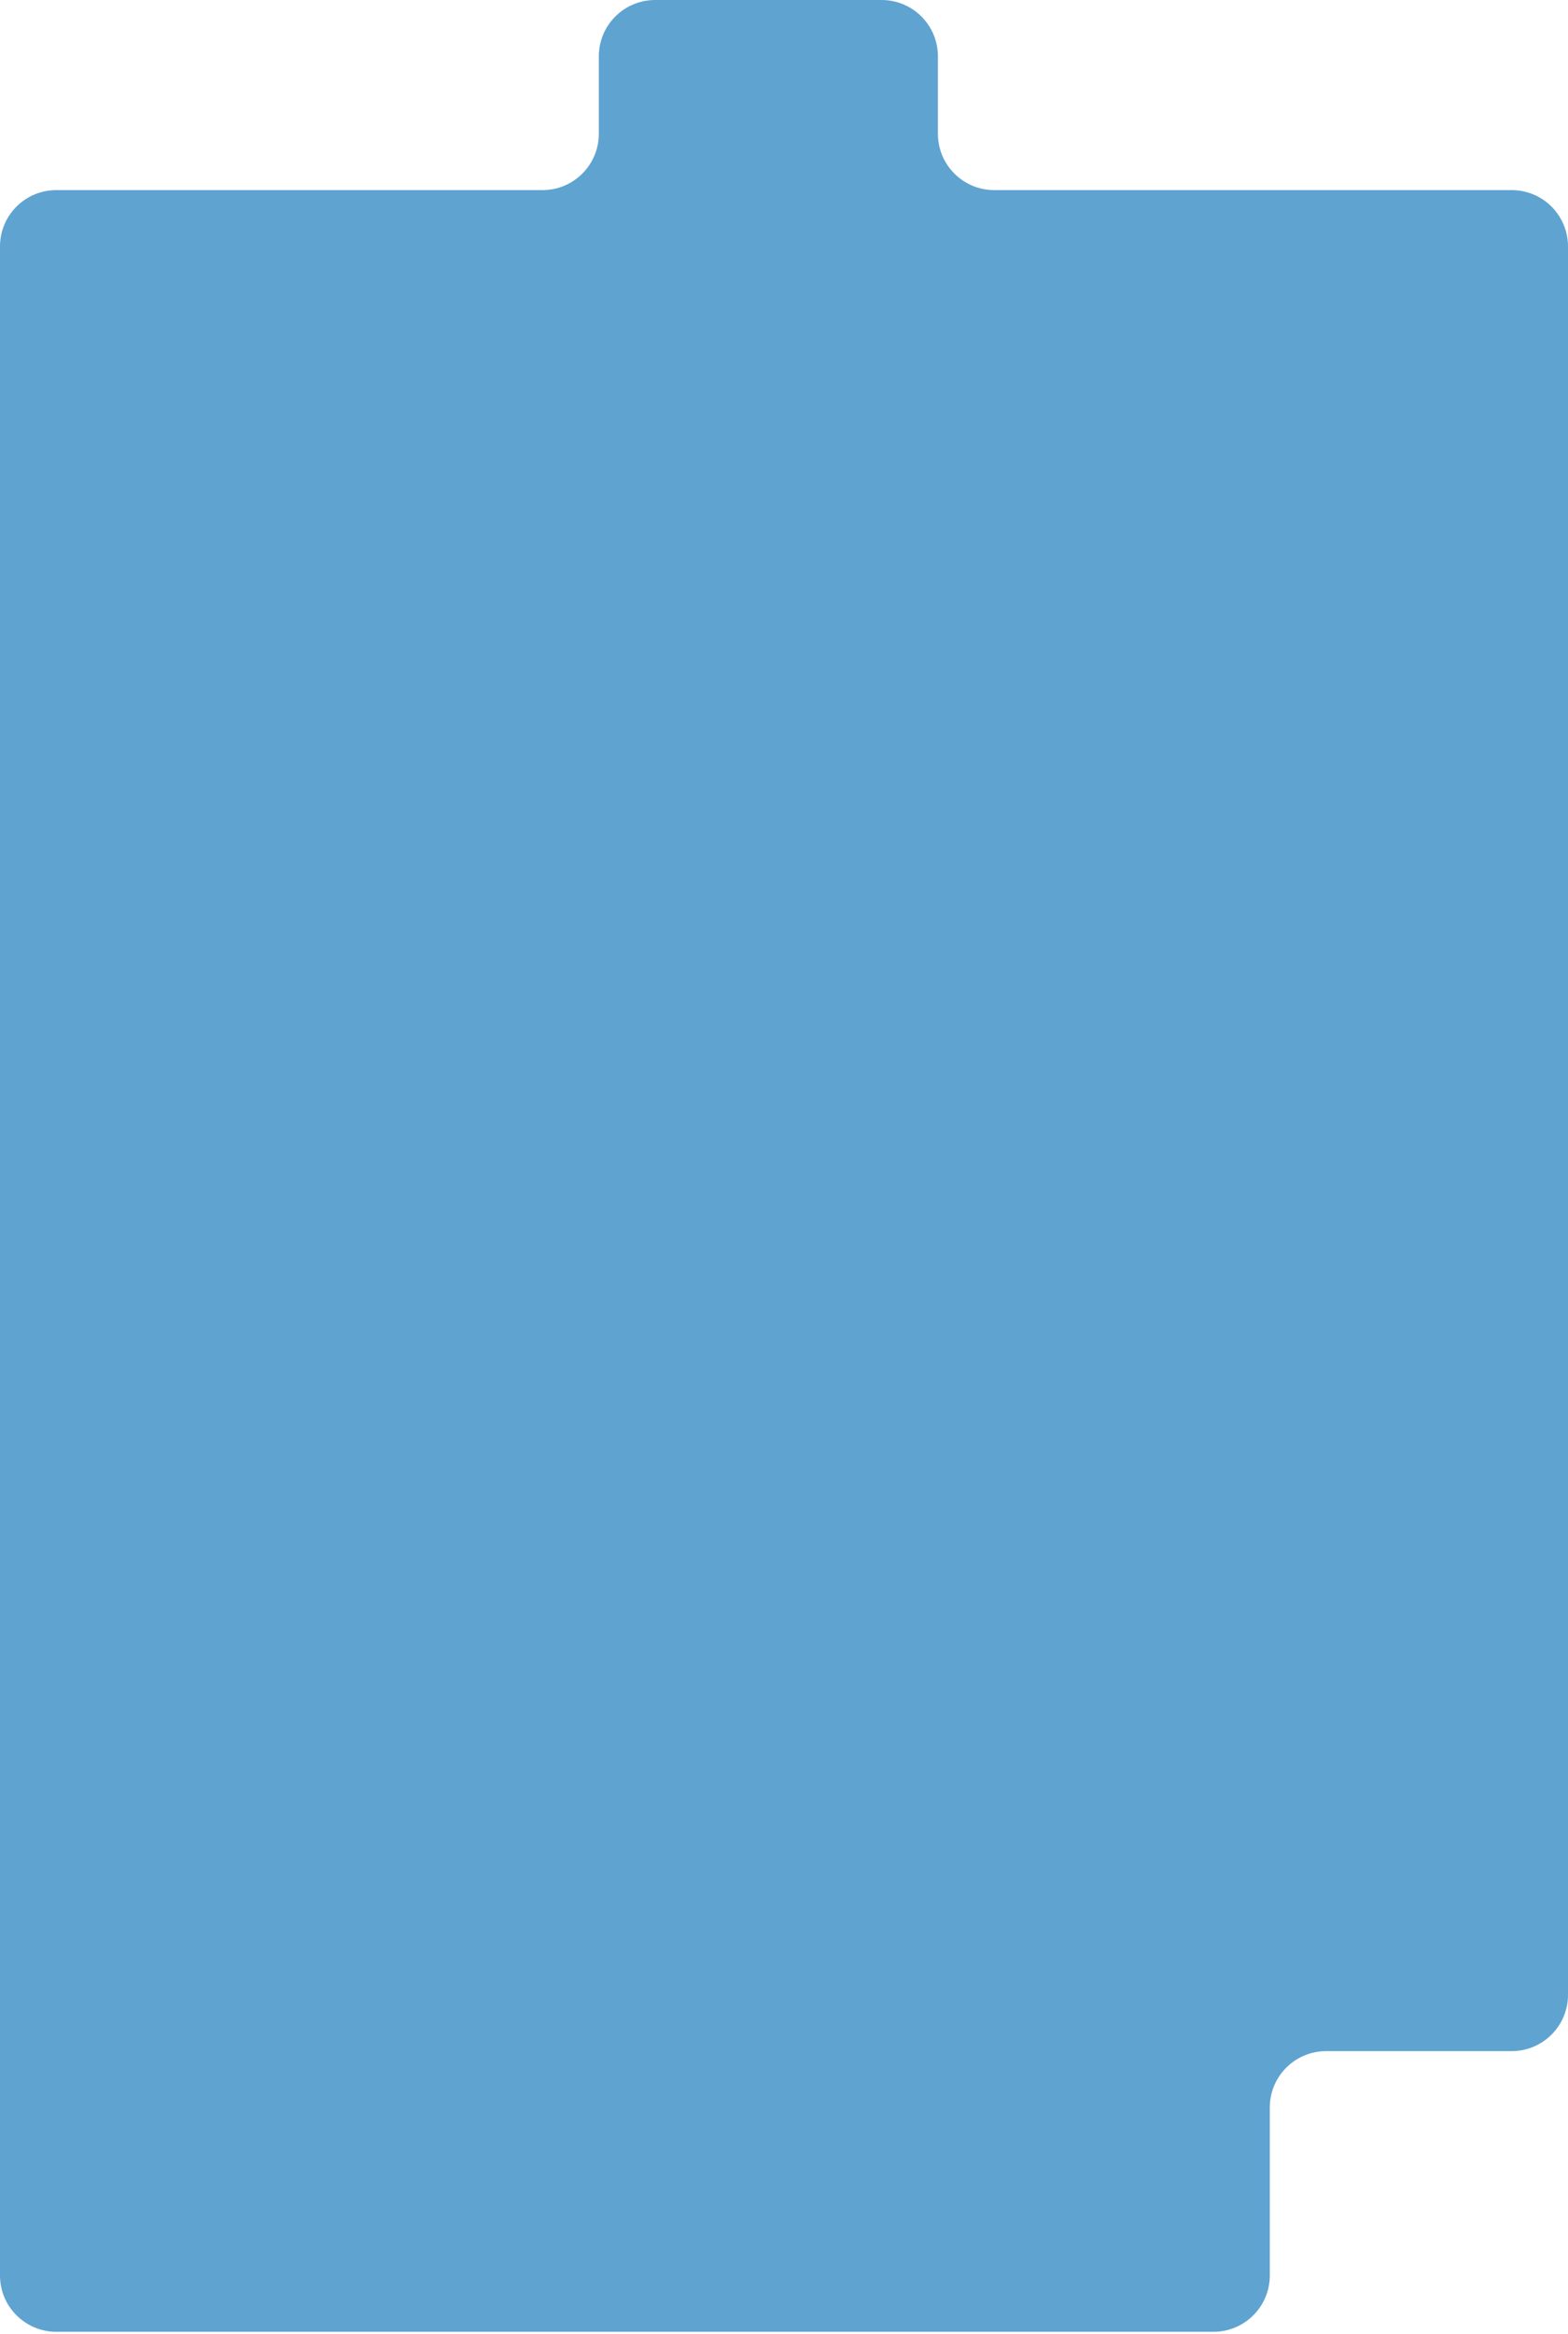 <?xml version="1.0" encoding="UTF-8"?> <svg xmlns="http://www.w3.org/2000/svg" width="326" height="485" viewBox="0 0 326 485" fill="none"><path d="M195 27.794C195 34.259 200.241 39.5 206.706 39.5L314.294 39.5C320.759 39.5 326 44.741 326 51.206L326 230.5L326 414.478C326 420.943 320.759 426.184 314.293 426.184L275.706 426.184C269.241 426.184 264 431.425 264 437.891L264 472.794C264 479.259 258.759 484.5 252.293 484.5L11.706 484.5C5.241 484.5 -8.27031e-05 479.259 -8.33073e-05 472.794L-0 51.206C-0 44.741 5.241 39.5 11.706 39.5L112.793 39.5C119.259 39.5 124.5 34.259 124.5 27.794L124.5 11.706C124.5 5.241 129.741 -8.31312e-06 136.206 -7.70285e-06L183.293 -3.25817e-06C189.759 -2.64789e-06 195 5.241 195 11.706L195 27.794Z" fill="#5FA3D1"></path></svg> 